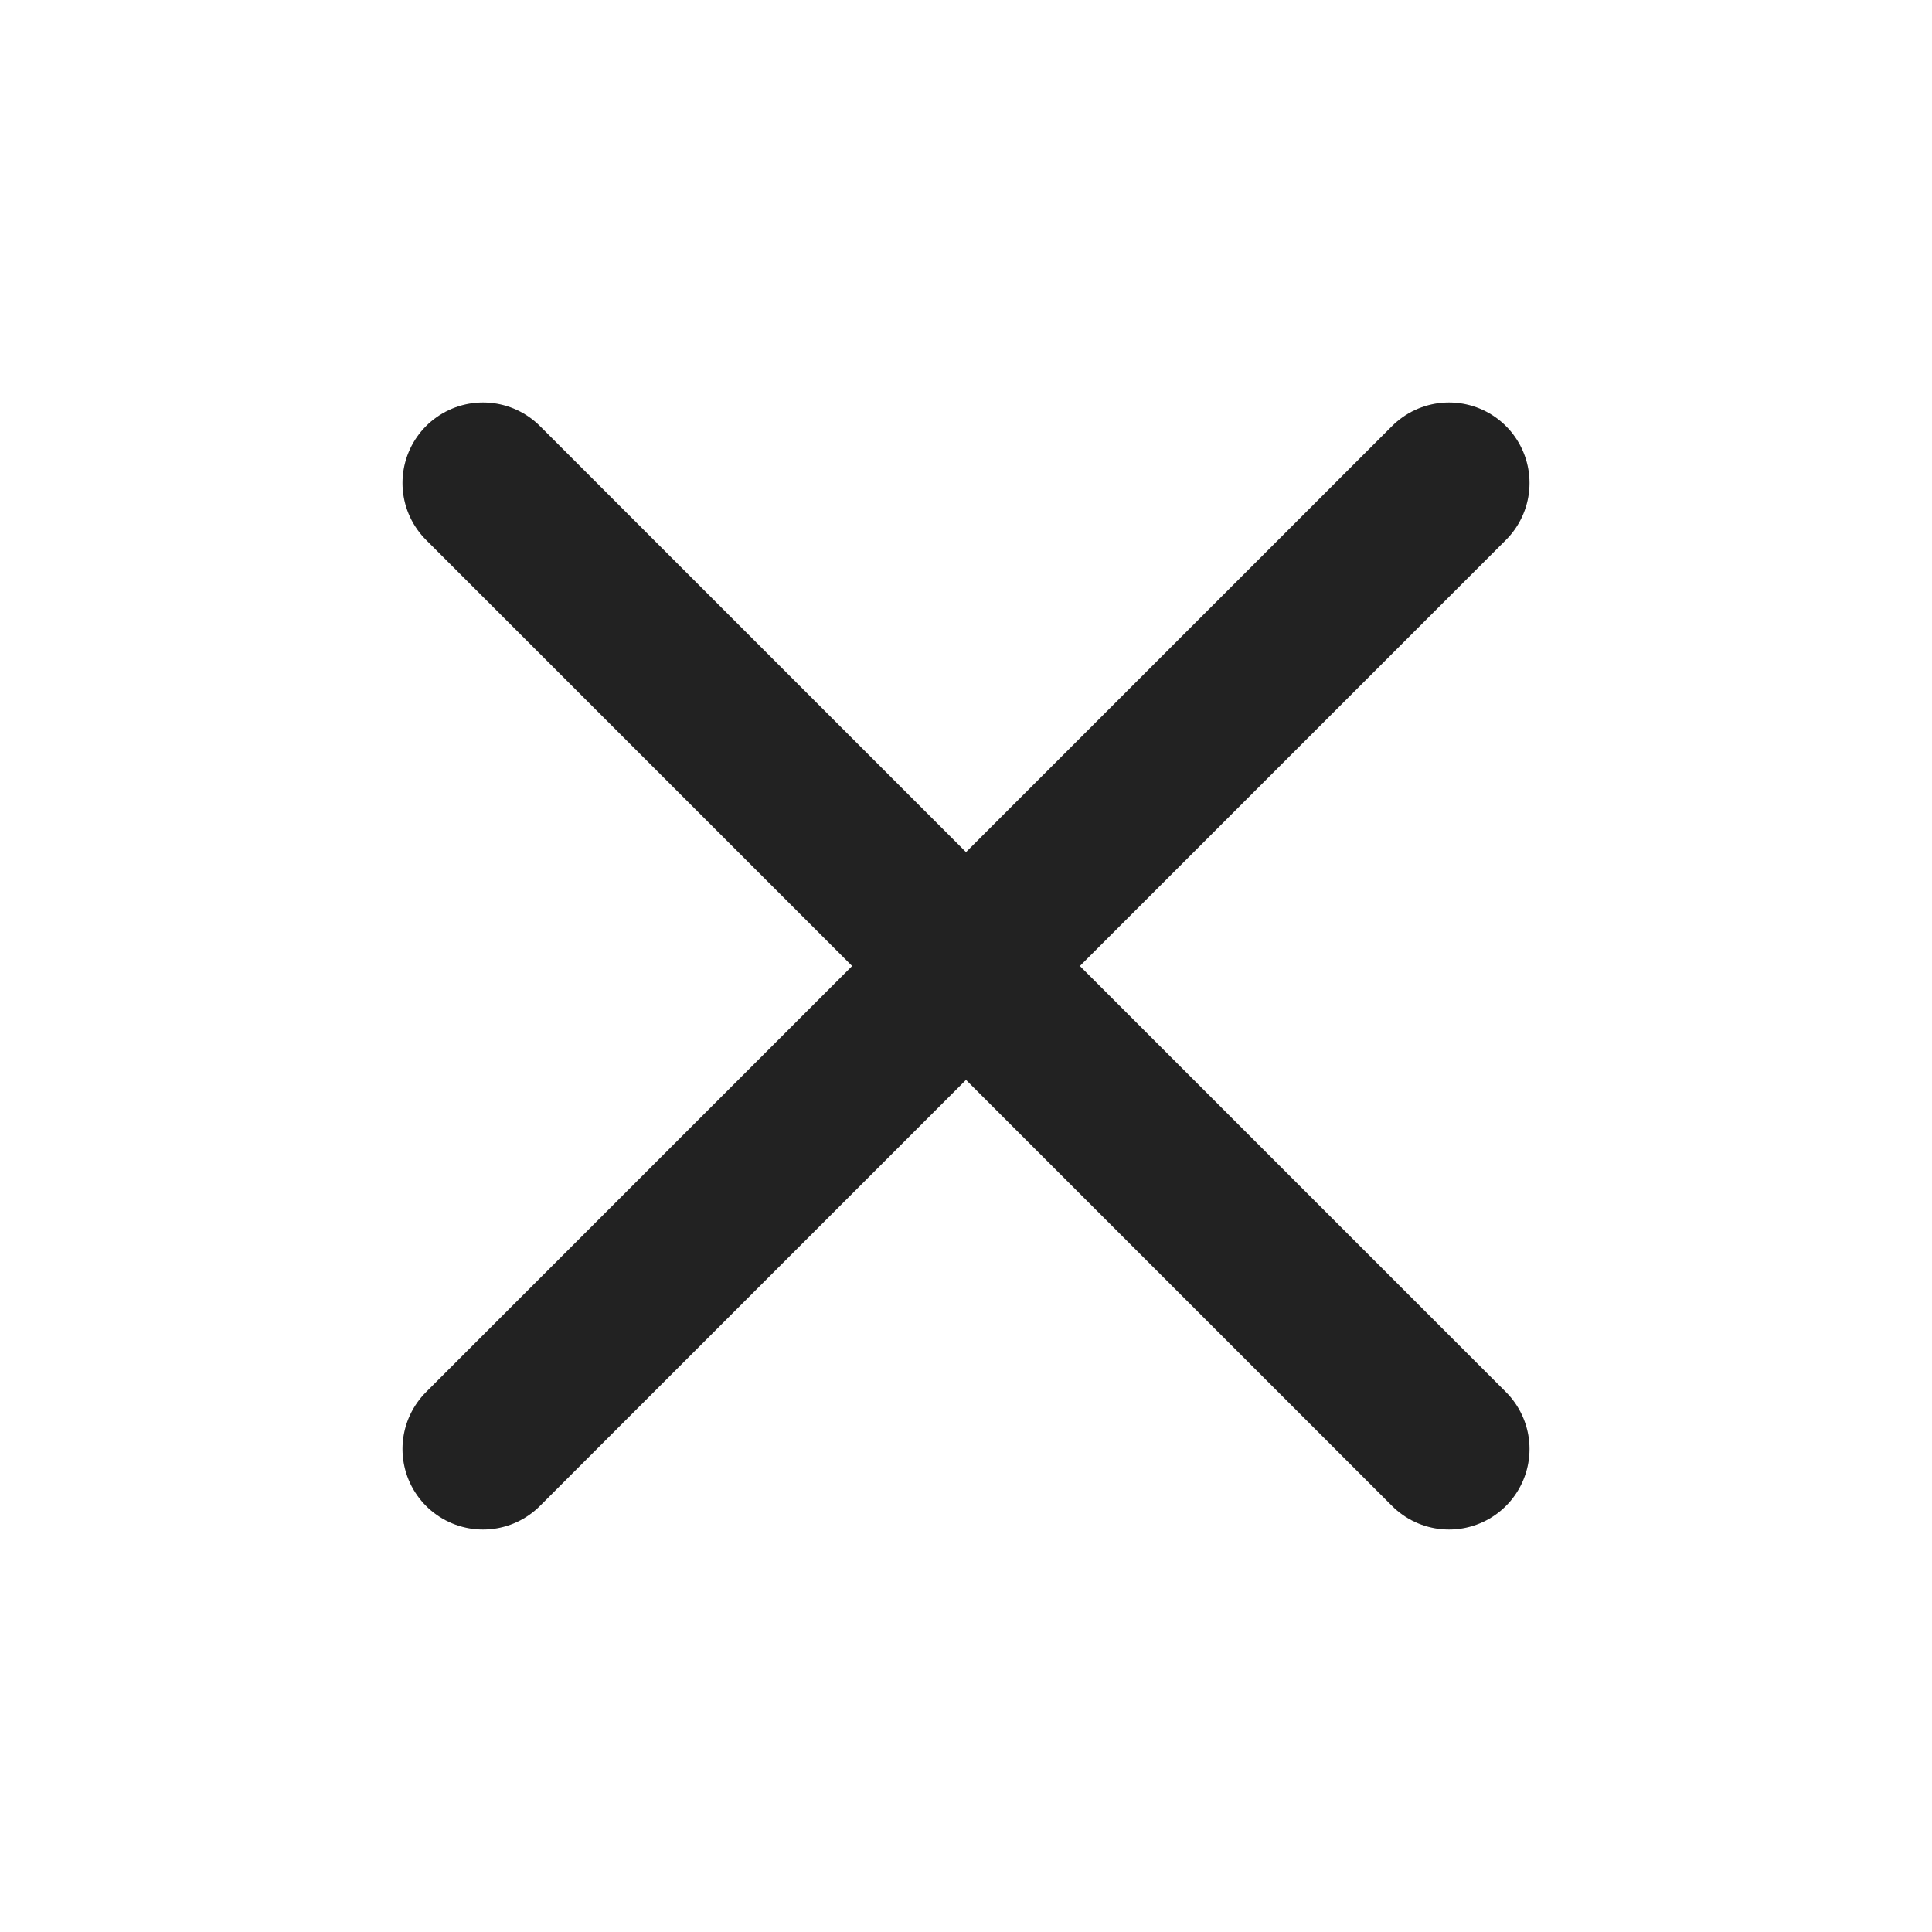 <svg width="20" height="20" viewBox="0 0 20 20" fill="none" xmlns="http://www.w3.org/2000/svg">
<path d="M15 5L5 15M5 5L15 15" stroke="#222222" stroke-width="1.667" stroke-linecap="round" stroke-linejoin="round"/>
</svg>
